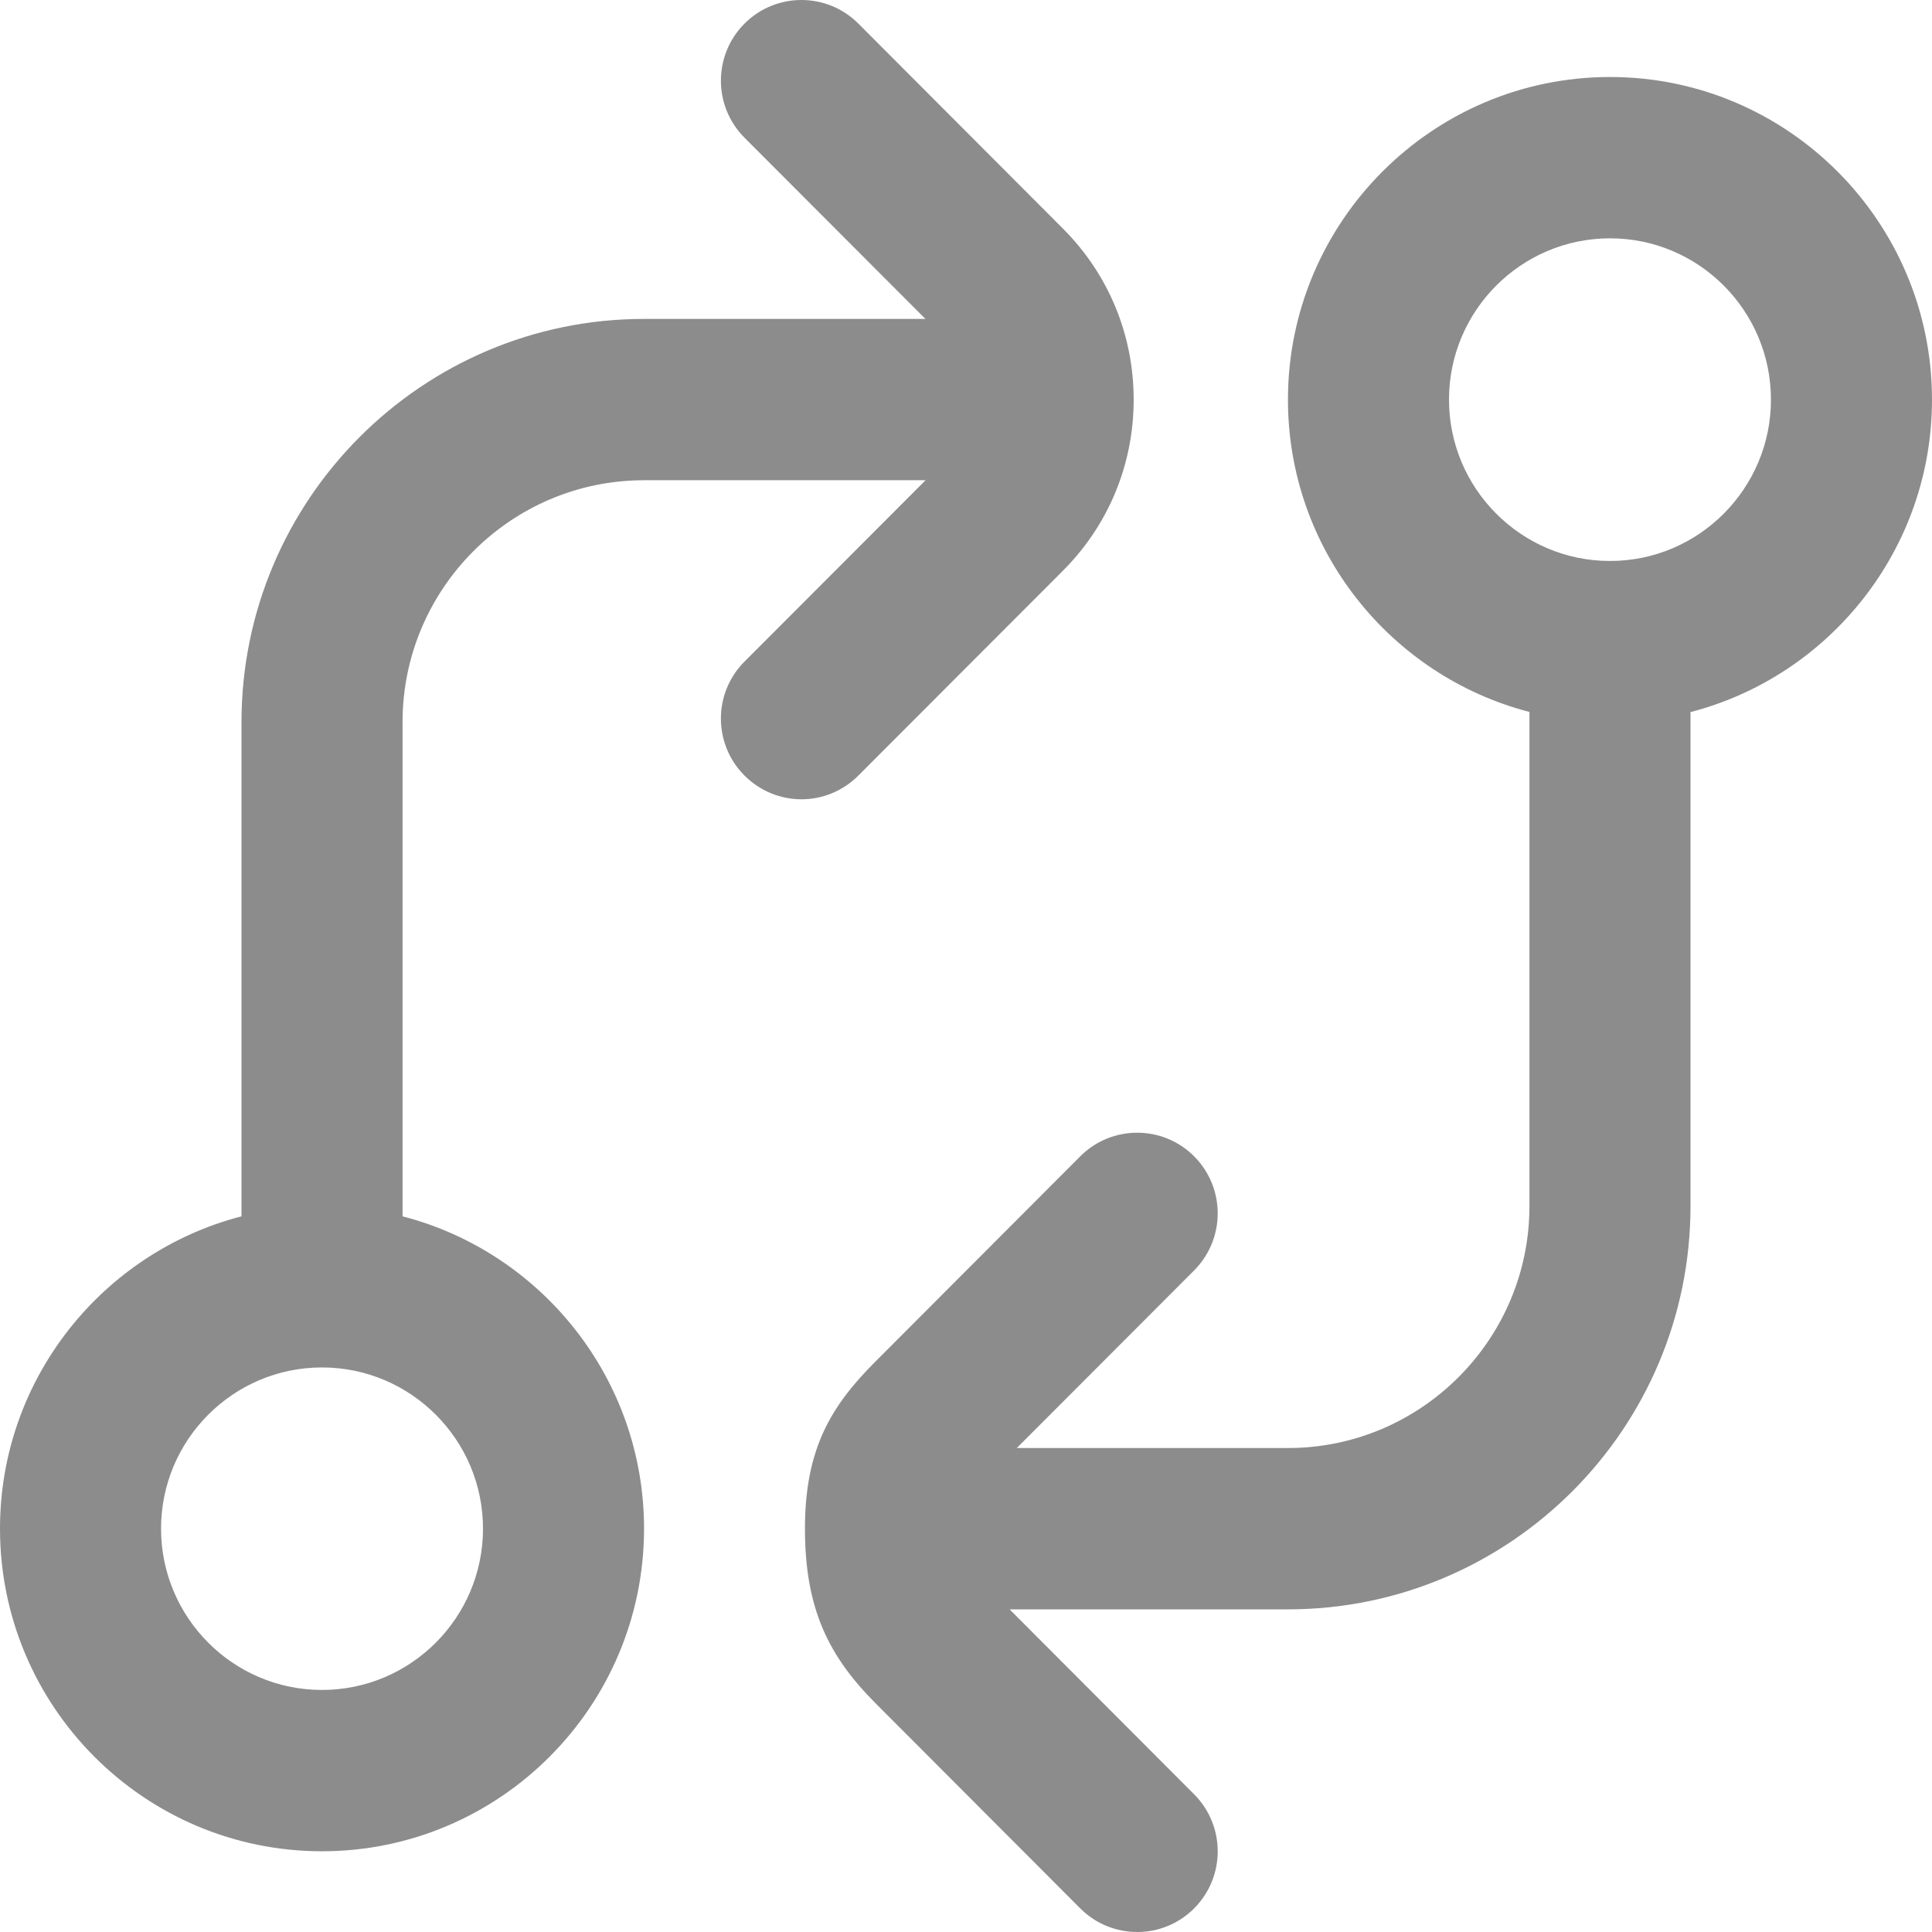 <svg width="14" height="14" viewBox="0 0 14 14" fill="none" xmlns="http://www.w3.org/2000/svg">
<path id="Vector" d="M14 2.896C14 1.607 12.954 0.558 11.667 0.558C10.38 0.558 9.333 1.607 9.333 2.896C9.333 3.983 10.078 4.899 11.083 5.159V8.74C11.083 9.706 10.298 10.493 9.333 10.493H7.368L8.653 9.206C8.881 8.977 8.881 8.608 8.653 8.379C8.425 8.151 8.056 8.151 7.828 8.379L6.346 9.864C6.026 10.184 5.833 10.493 5.833 11.077C5.833 11.662 6.007 12.004 6.346 12.344L7.828 13.829C7.942 13.943 8.091 14 8.241 14C8.39 14 8.539 13.943 8.653 13.829C8.881 13.6 8.881 13.231 8.653 13.002L7.316 11.662H9.333C10.942 11.662 12.25 10.352 12.25 8.74V5.16C13.255 4.9 14 3.983 14 2.896ZM11.667 4.065C11.023 4.065 10.5 3.54 10.5 2.896C10.5 2.251 11.023 1.727 11.667 1.727C12.31 1.727 12.833 2.251 12.833 2.896C12.833 3.54 12.31 4.065 11.667 4.065ZM7.702 4.136C8.033 3.805 8.215 3.365 8.215 2.896C8.215 2.427 8.033 1.987 7.702 1.656L6.22 0.171C5.992 -0.057 5.623 -0.057 5.395 0.171C5.167 0.4 5.167 0.769 5.395 0.998L6.706 2.311H4.667C3.058 2.311 1.75 3.622 1.75 5.233V8.814C0.745 9.074 0 9.99 0 11.077C0 12.367 1.046 13.415 2.333 13.415C3.62 13.415 4.667 12.367 4.667 11.077C4.667 9.99 3.922 9.074 2.917 8.814V5.233C2.917 4.267 3.702 3.48 4.667 3.48H6.707L5.395 4.794C5.167 5.022 5.167 5.392 5.395 5.62C5.509 5.734 5.658 5.792 5.808 5.792C5.957 5.792 6.106 5.734 6.22 5.62L7.702 4.136ZM3.5 11.077C3.5 11.722 2.977 12.246 2.333 12.246C1.69 12.246 1.167 11.722 1.167 11.077C1.167 10.433 1.69 9.909 2.333 9.909C2.977 9.909 3.5 10.433 3.5 11.077Z" fill="#8C8C8C"/>
</svg>
